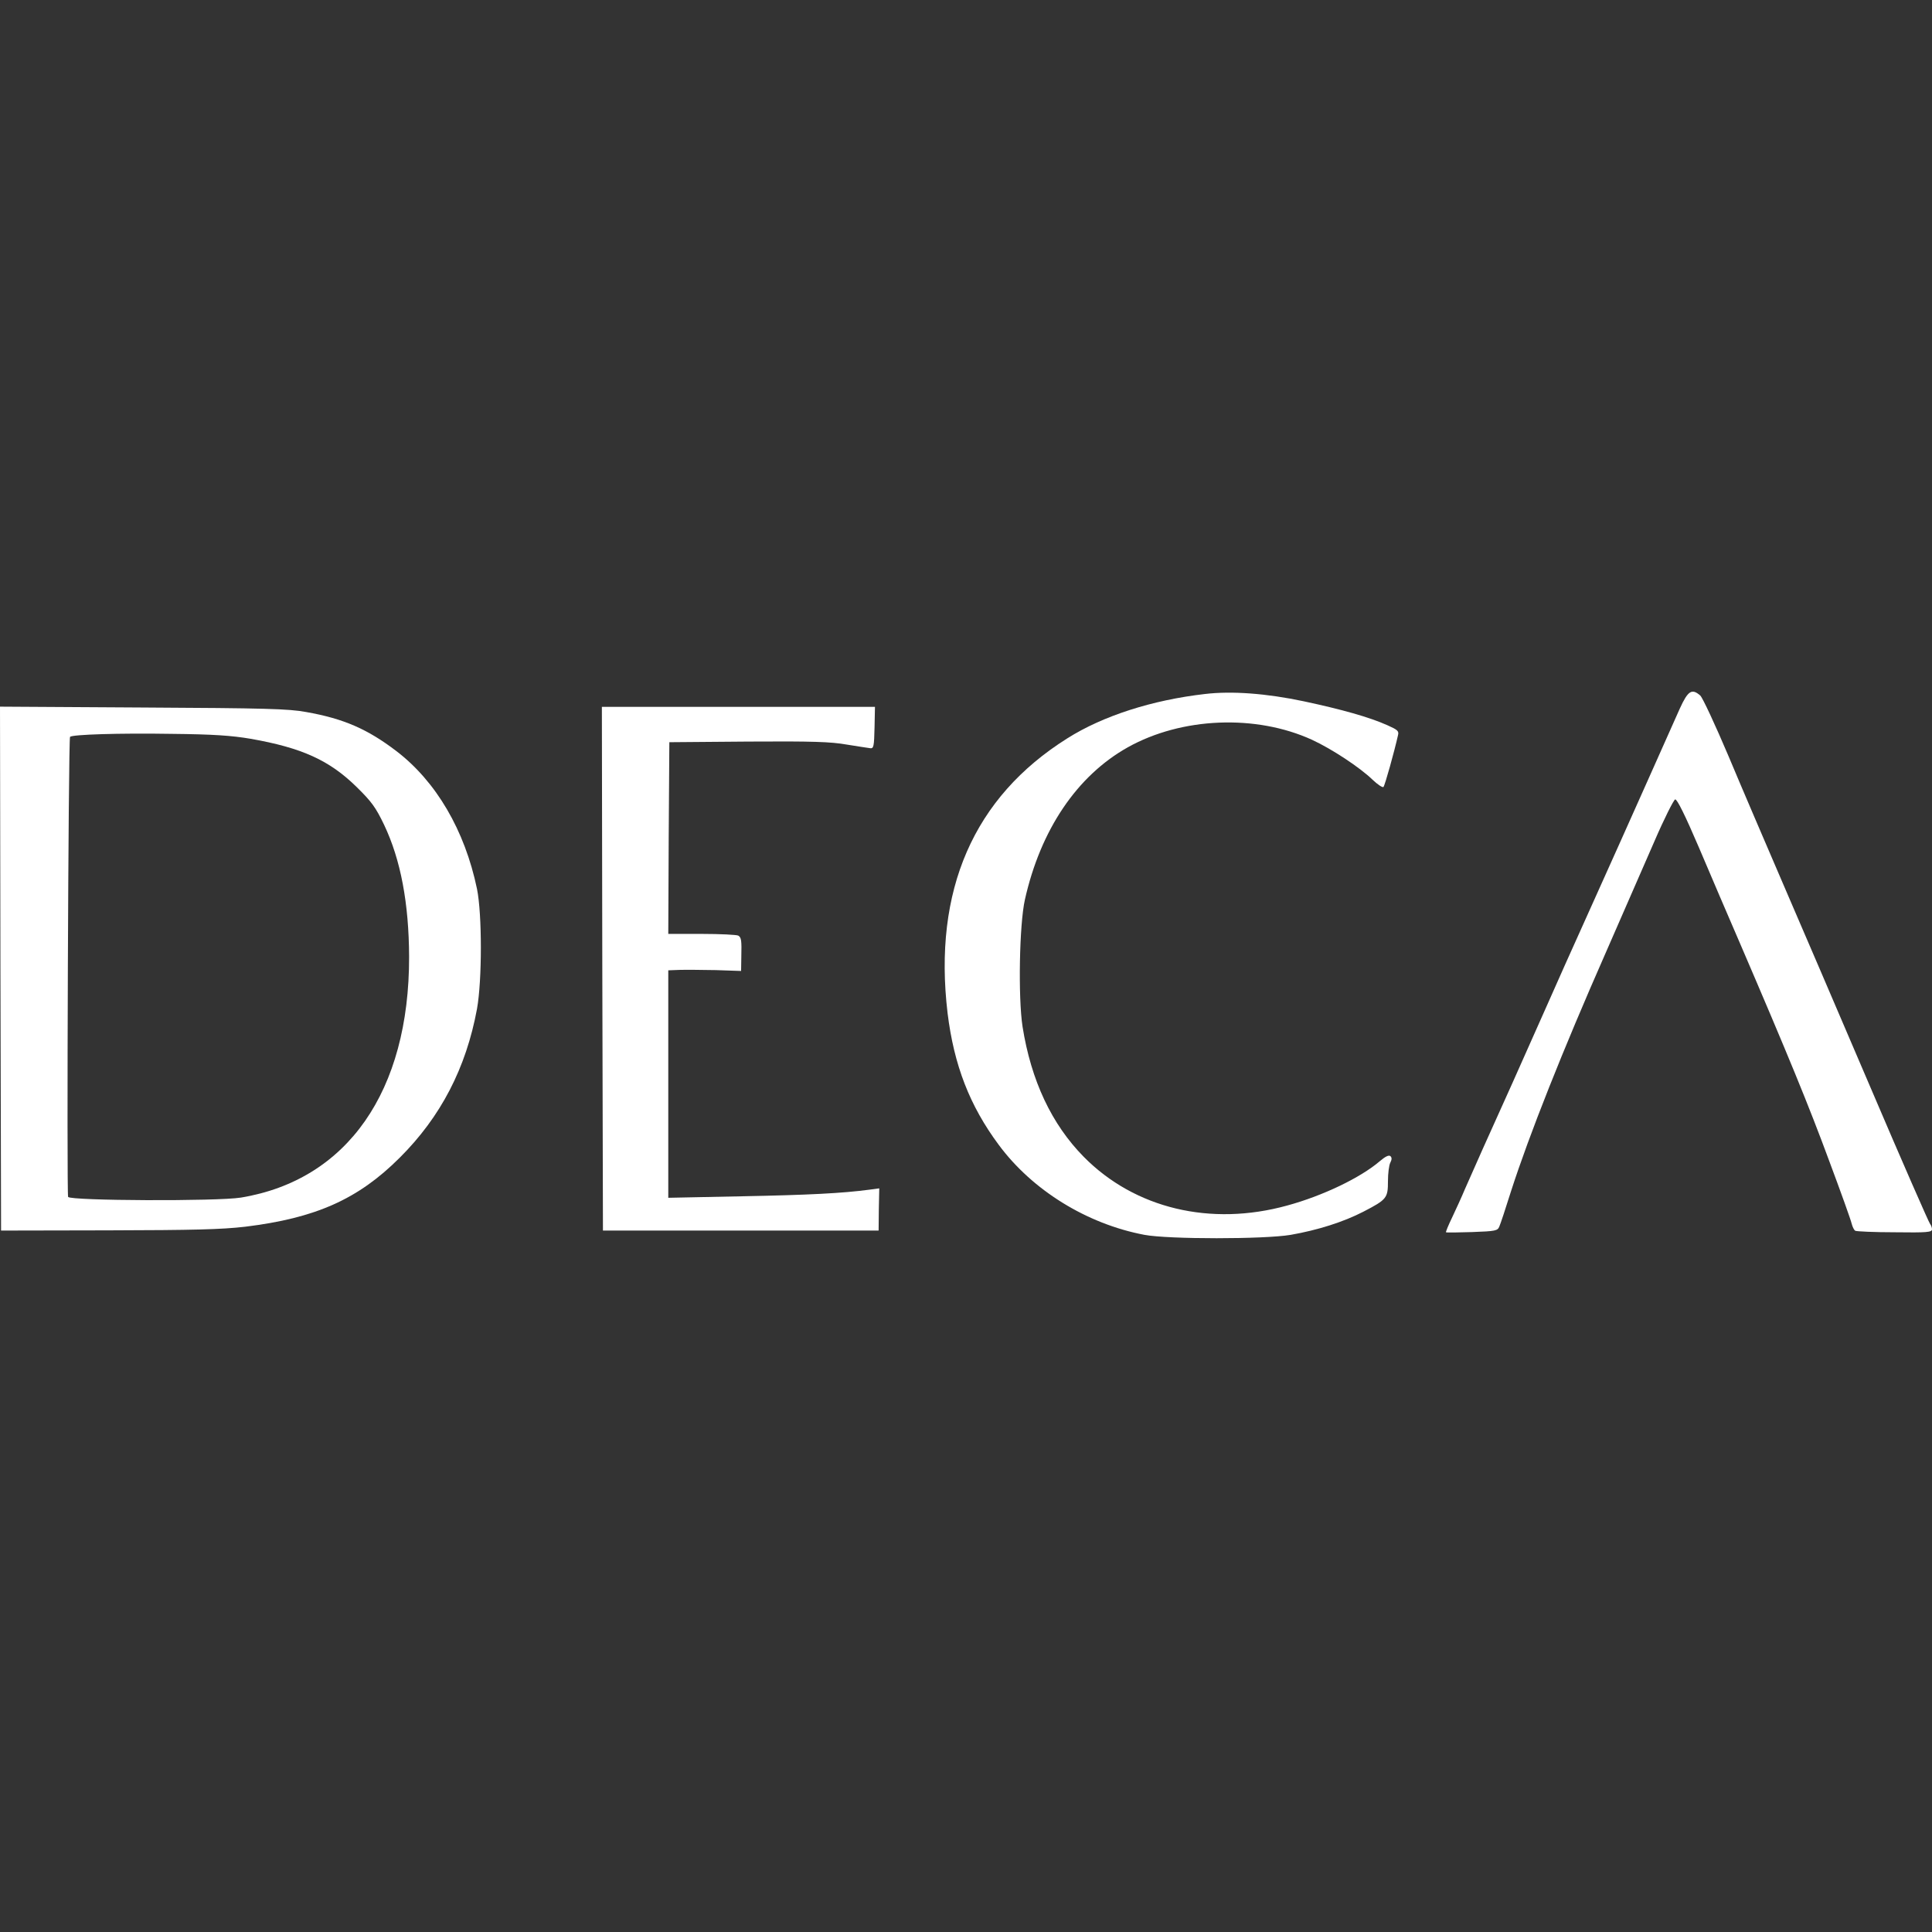<?xml version="1.0" encoding="UTF-8"?>
<svg xmlns="http://www.w3.org/2000/svg" width="500" height="500" viewBox="0 0 500 500" fill="none">
  <rect x="0" y="0" width="500" height="500" fill="#333333" stroke="none"/>
  <path d="M311.807 179.611C298.226 181.163 285.421 185.265 276.22 191.085C251.94 206.329 241.463 230.442 245.233 262.205C246.896 275.675 250.942 286.152 258.481 296.296C267.184 308.047 281.264 316.75 296.175 319.577C302.384 320.741 327.162 320.741 334.035 319.577C341.02 318.358 347.672 316.251 352.827 313.591C358.925 310.431 359.202 310.043 359.202 305.664C359.202 303.668 359.479 301.506 359.812 300.897C360.2 300.12 360.255 299.622 359.867 299.234C359.479 298.846 358.592 299.234 357.095 300.509C352.051 304.832 342.295 309.489 333.149 311.983C313.304 317.471 293.681 312.759 280.488 299.4C272.173 290.974 266.851 279.666 264.634 265.697C263.47 258.103 263.803 239.256 265.244 232.826C269.29 214.755 278.714 200.786 291.851 193.413C305.82 185.597 325.055 184.821 339.579 191.473C344.734 193.857 351.94 198.624 355.211 201.783C356.541 203.058 357.816 203.89 358.038 203.668C358.426 203.225 360.865 194.466 361.807 190.254C362.084 189.2 361.696 188.868 359.091 187.704C354.379 185.597 347.284 183.602 337.417 181.495C327.716 179.444 318.736 178.779 311.807 179.611Z" fill="white"></path>
  <path d="M434.756 183.324C433.703 185.708 429.878 194.245 426.275 202.338C422.672 210.431 416.186 224.899 411.862 234.489C407.539 244.078 402.106 256.163 399.834 261.373C394.9 272.515 387.916 288.147 383.703 297.404C382.095 301.063 380.044 305.664 379.157 307.659C378.326 309.655 376.829 312.925 375.831 315.032C374.834 317.083 374.113 318.857 374.224 318.912C374.335 319.023 377.384 318.967 380.987 318.857C387.084 318.635 387.583 318.524 388.027 317.415C388.304 316.806 389.69 312.648 391.075 308.214C395.787 293.635 404.324 272.072 415.632 246.407C419.9 236.65 425.499 223.79 428.104 217.859C430.654 211.928 433.149 206.994 433.537 206.883C434.035 206.828 436.086 210.93 439.69 219.356C442.627 226.34 447.45 237.482 450.333 244.189C462.805 273.18 468.182 286.318 473.337 300.287C476.386 308.435 479.047 315.863 479.213 316.695C479.435 317.526 479.823 318.358 480.155 318.524C480.432 318.69 485.033 318.912 490.355 318.912C498.725 319.023 500 318.912 500 318.136C500 317.693 499.778 317.083 499.501 316.75C499.224 316.473 492.239 300.564 484.035 281.329C475.831 262.094 465.576 238.313 461.308 228.391C457.04 218.469 450.721 203.779 447.339 195.686C443.902 187.593 440.632 180.553 440.022 179.999C437.86 178.114 436.862 178.724 434.756 183.324Z" fill="white"></path>
  <path d="M0.111 250.675L0.277 318.469L27.993 318.413C50.222 318.358 57.262 318.191 63.47 317.471C81.652 315.254 92.683 310.376 103.437 299.622C114.08 289.034 120.621 276.395 123.448 261.096C124.778 253.668 124.778 236.595 123.448 230.054C120.288 214.866 112.86 202.227 102.55 194.356C95.122 188.701 88.969 185.985 79.213 184.267C74.723 183.435 68.792 183.269 36.973 183.103L0 182.881L0.111 250.675ZM64.856 191.196C78.104 193.524 85.255 196.739 92.35 203.724C96.175 207.493 97.228 208.934 99.39 213.424C103.714 222.515 105.82 233.768 105.876 247.626C105.931 282.382 89.911 305.387 62.361 309.932C56.264 310.93 18.293 310.764 17.628 309.766C17.239 309.045 17.683 191.196 18.126 190.697C18.681 190.087 30.931 189.699 44.346 189.921C55.266 190.032 59.922 190.364 64.856 191.196Z" fill="white"></path>
  <path d="M155.876 250.675L156.042 318.469H191.685H227.384L227.439 313.036L227.55 307.548L225.055 307.881C218.016 308.823 209.146 309.267 191.962 309.599L172.949 309.987V280.553V251.118L175.887 251.007C177.439 250.952 181.707 251.007 185.31 251.063L191.796 251.285L191.851 247.737C191.962 243.302 191.851 242.637 191.075 242.138C190.687 241.917 186.474 241.695 181.652 241.695H172.949L173.06 216.861L173.226 192.083L193.625 191.917C210.31 191.806 215.022 191.972 219.124 192.693C221.951 193.136 224.667 193.58 225.222 193.635C226.109 193.746 226.219 193.136 226.33 188.313L226.441 182.936H191.075H155.765L155.876 250.675Z" fill="white"></path>
</svg>
